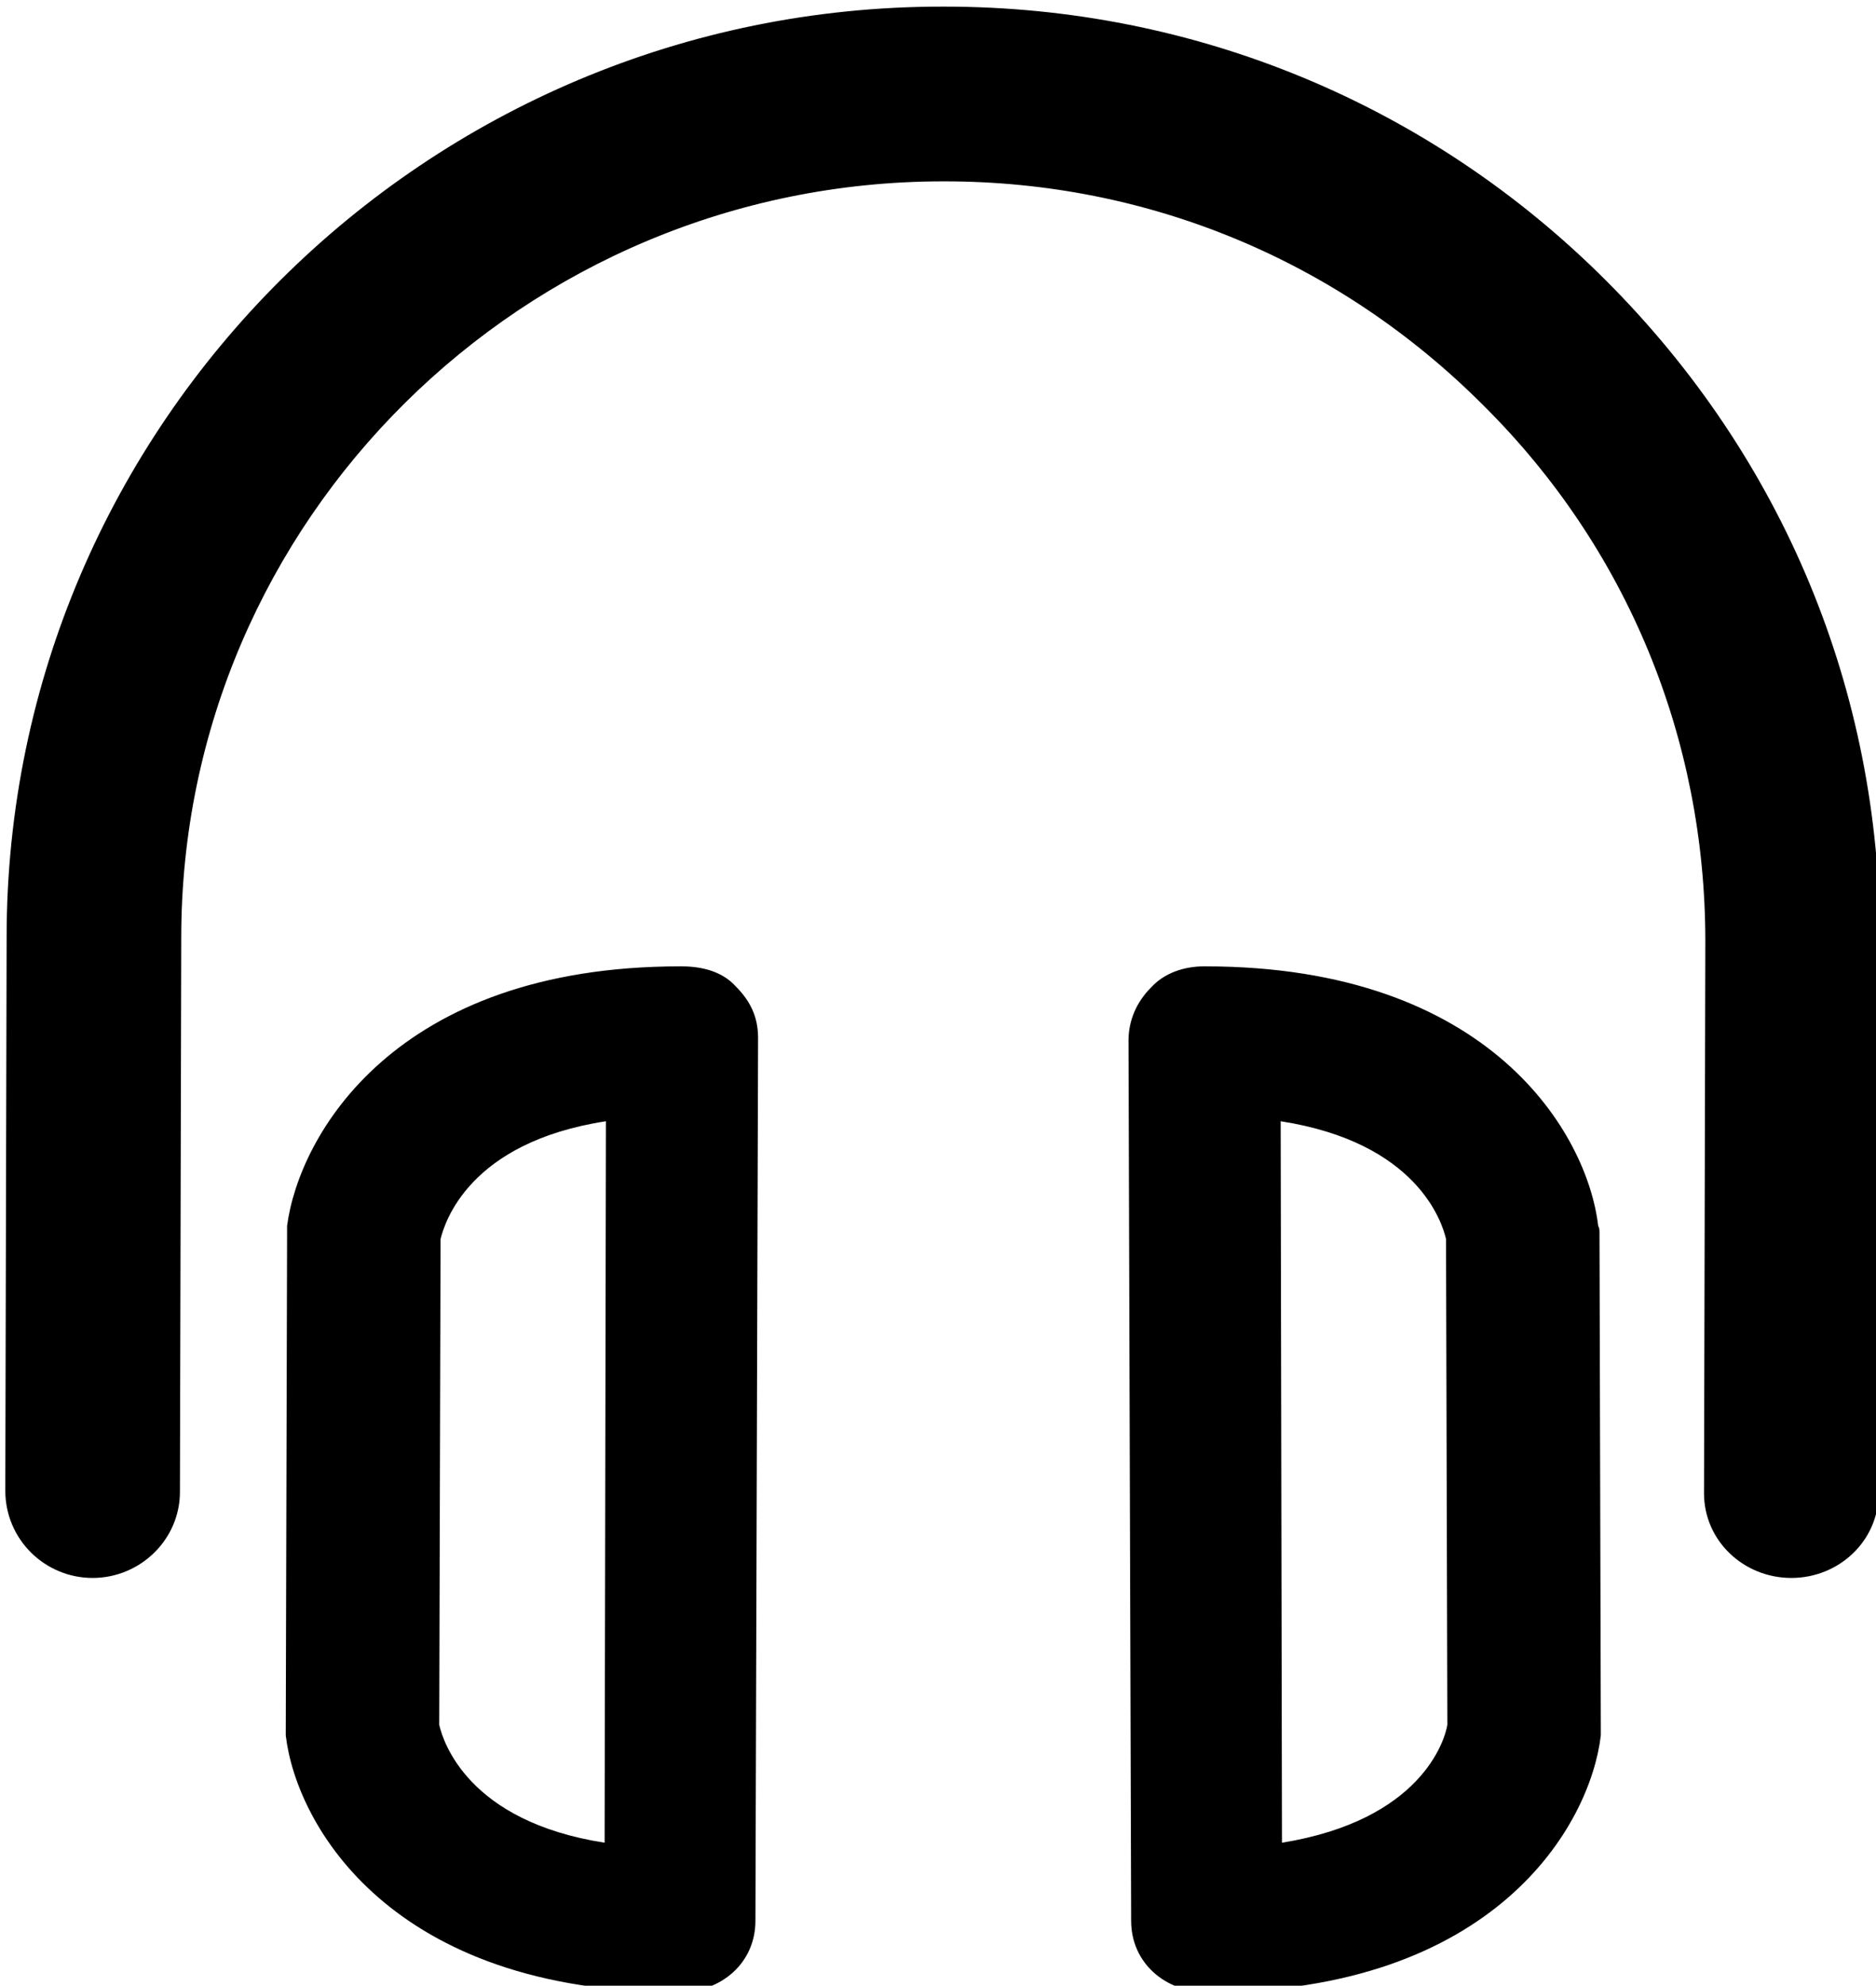 <?xml version="1.0" encoding="utf-8"?>
<!-- Generator: Adobe Illustrator 22.1.0, SVG Export Plug-In . SVG Version: 6.00 Build 0)  -->
<svg version="1.1" id="Ebene_1" xmlns="http://www.w3.org/2000/svg" xmlns:xlink="http://www.w3.org/1999/xlink" x="0px" y="0px"
	 viewBox="0 0 141.8 150" style="enable-background:new 0 0 141.8 150;" xml:space="preserve">
<path d="M142.1,71l-0.1,41.8c0,3.6-3,6.4-6.6,6.4c0,0,0,0,0,0c-3.6,0-6.6-2.8-6.6-6.4l0.1-41.7c0-15.3-5.9-29.7-16.8-40.5
	c-10.9-10.9-25.3-16.9-40.7-16.9c0,0-0.1,0-0.1,0c-31.7,0-57.6,25.6-57.6,57.1l-0.1,41.9c0,3.6-3,6.5-6.6,6.5c0,0,0,0,0,0
	c-3.6,0-6.6-2.9-6.6-6.6l0.1-41.8C0.5,32,32.3,0.5,71.2,0.5c0.1,0,0.1,0,0.2,0c18.9,0,36.7,7.4,50,20.7
	C134.8,34.6,142.1,52.2,142.1,71z M55.6,74.5c1.1,1.1,1.7,2.3,1.7,3.9l-0.2,66.7c0,3.2-2.6,5.4-5.8,5.4c0,0,0,0,0,0
	c-21.7,0-28.9-12.6-29.7-19.4c0-0.2,0-0.1,0-0.3l0.1-37.6c0-0.2,0-0.4,0-0.6C22.6,85.8,29.8,73,51.4,73c0,0,0.1,0,0.1,0
	C53.1,73,54.6,73.4,55.6,74.5z M45.8,84.7c-10.4,1.6-12.2,7.7-12.5,8.9l-0.1,36.7c0.3,1.3,2.2,7.3,12.5,8.9L45.8,84.7z M120.9,93.1
	l0.1,37.5c0,0.2,0,0.3,0,0.5c-0.8,6.8-8,19.4-29.7,19.4c0,0,0,0,0,0c-3.2,0-5.8-2.2-5.8-5.4l-0.2-66.5c0-1.5,0.6-2.9,1.7-4
	C88,73.5,89.5,73,91,73c0,0,0.1,0,0.1,0c21.6,0,28.9,12.7,29.7,19.6C120.9,92.8,120.9,92.9,120.9,93.1z M109.4,130.3l-0.1-36.7
	c-0.3-1.3-2.2-7.3-12.5-8.9l0.1,54.5C107.4,137.5,109.2,131.5,109.4,130.3z"/>
</svg>
